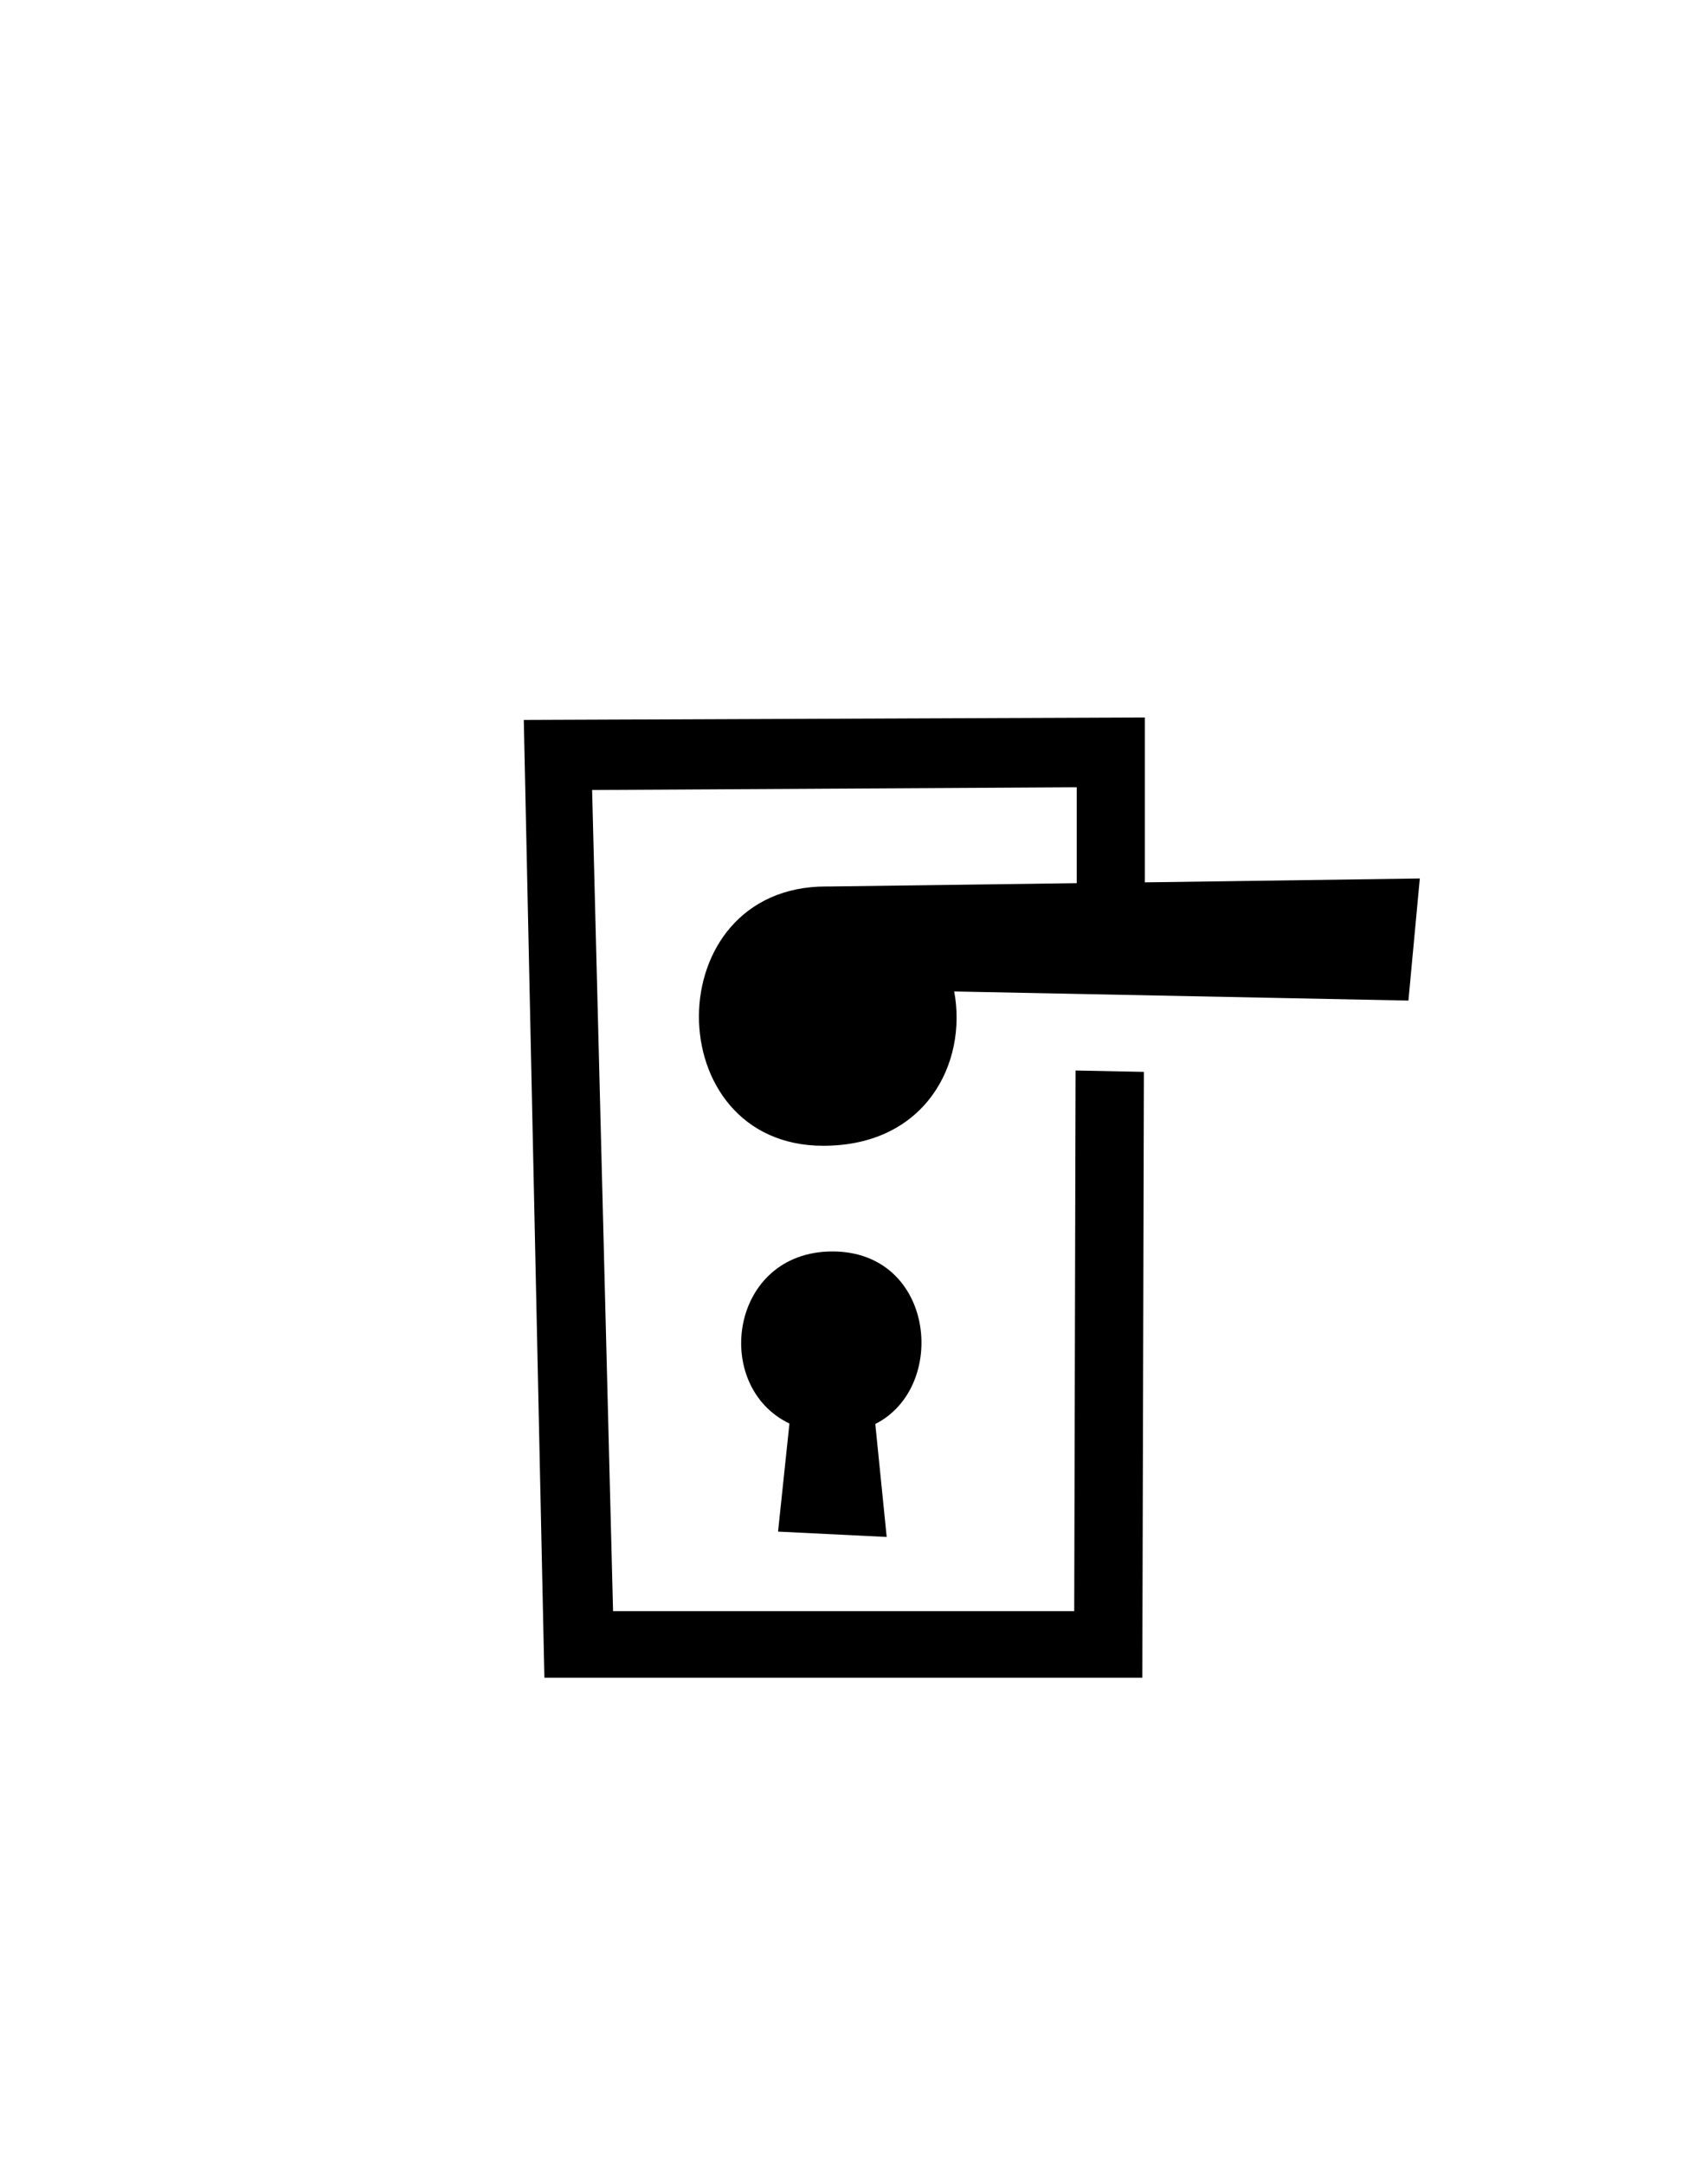 <svg id="Слой_1" data-name="Слой 1" xmlns="http://www.w3.org/2000/svg" viewBox="0 0 150 190"><defs><style>.cls-1{fill-rule:evenodd;}</style></defs><title>Монтажная область 50</title><path class="cls-1" d="M73.11,109.89c9,0,10.19,11.91,3.76,15.15l1,9.92-9.54-.47,1-9.49C62.47,121.72,64.08,109.89,73.11,109.89Zm51.58-32.75-1,10.72-39.89-.8c1.17,6.31-2.52,13.55-11.5,13.55-14.55,0-14.65-22.77.26-22.77H73l21.56-.29,0-8.42L52,69.37l1.84,72.1h40.5L94.46,94l6,.12-.14,53.2H47.81L46,63.22,100.54,63l0,14.48Z"/></svg>